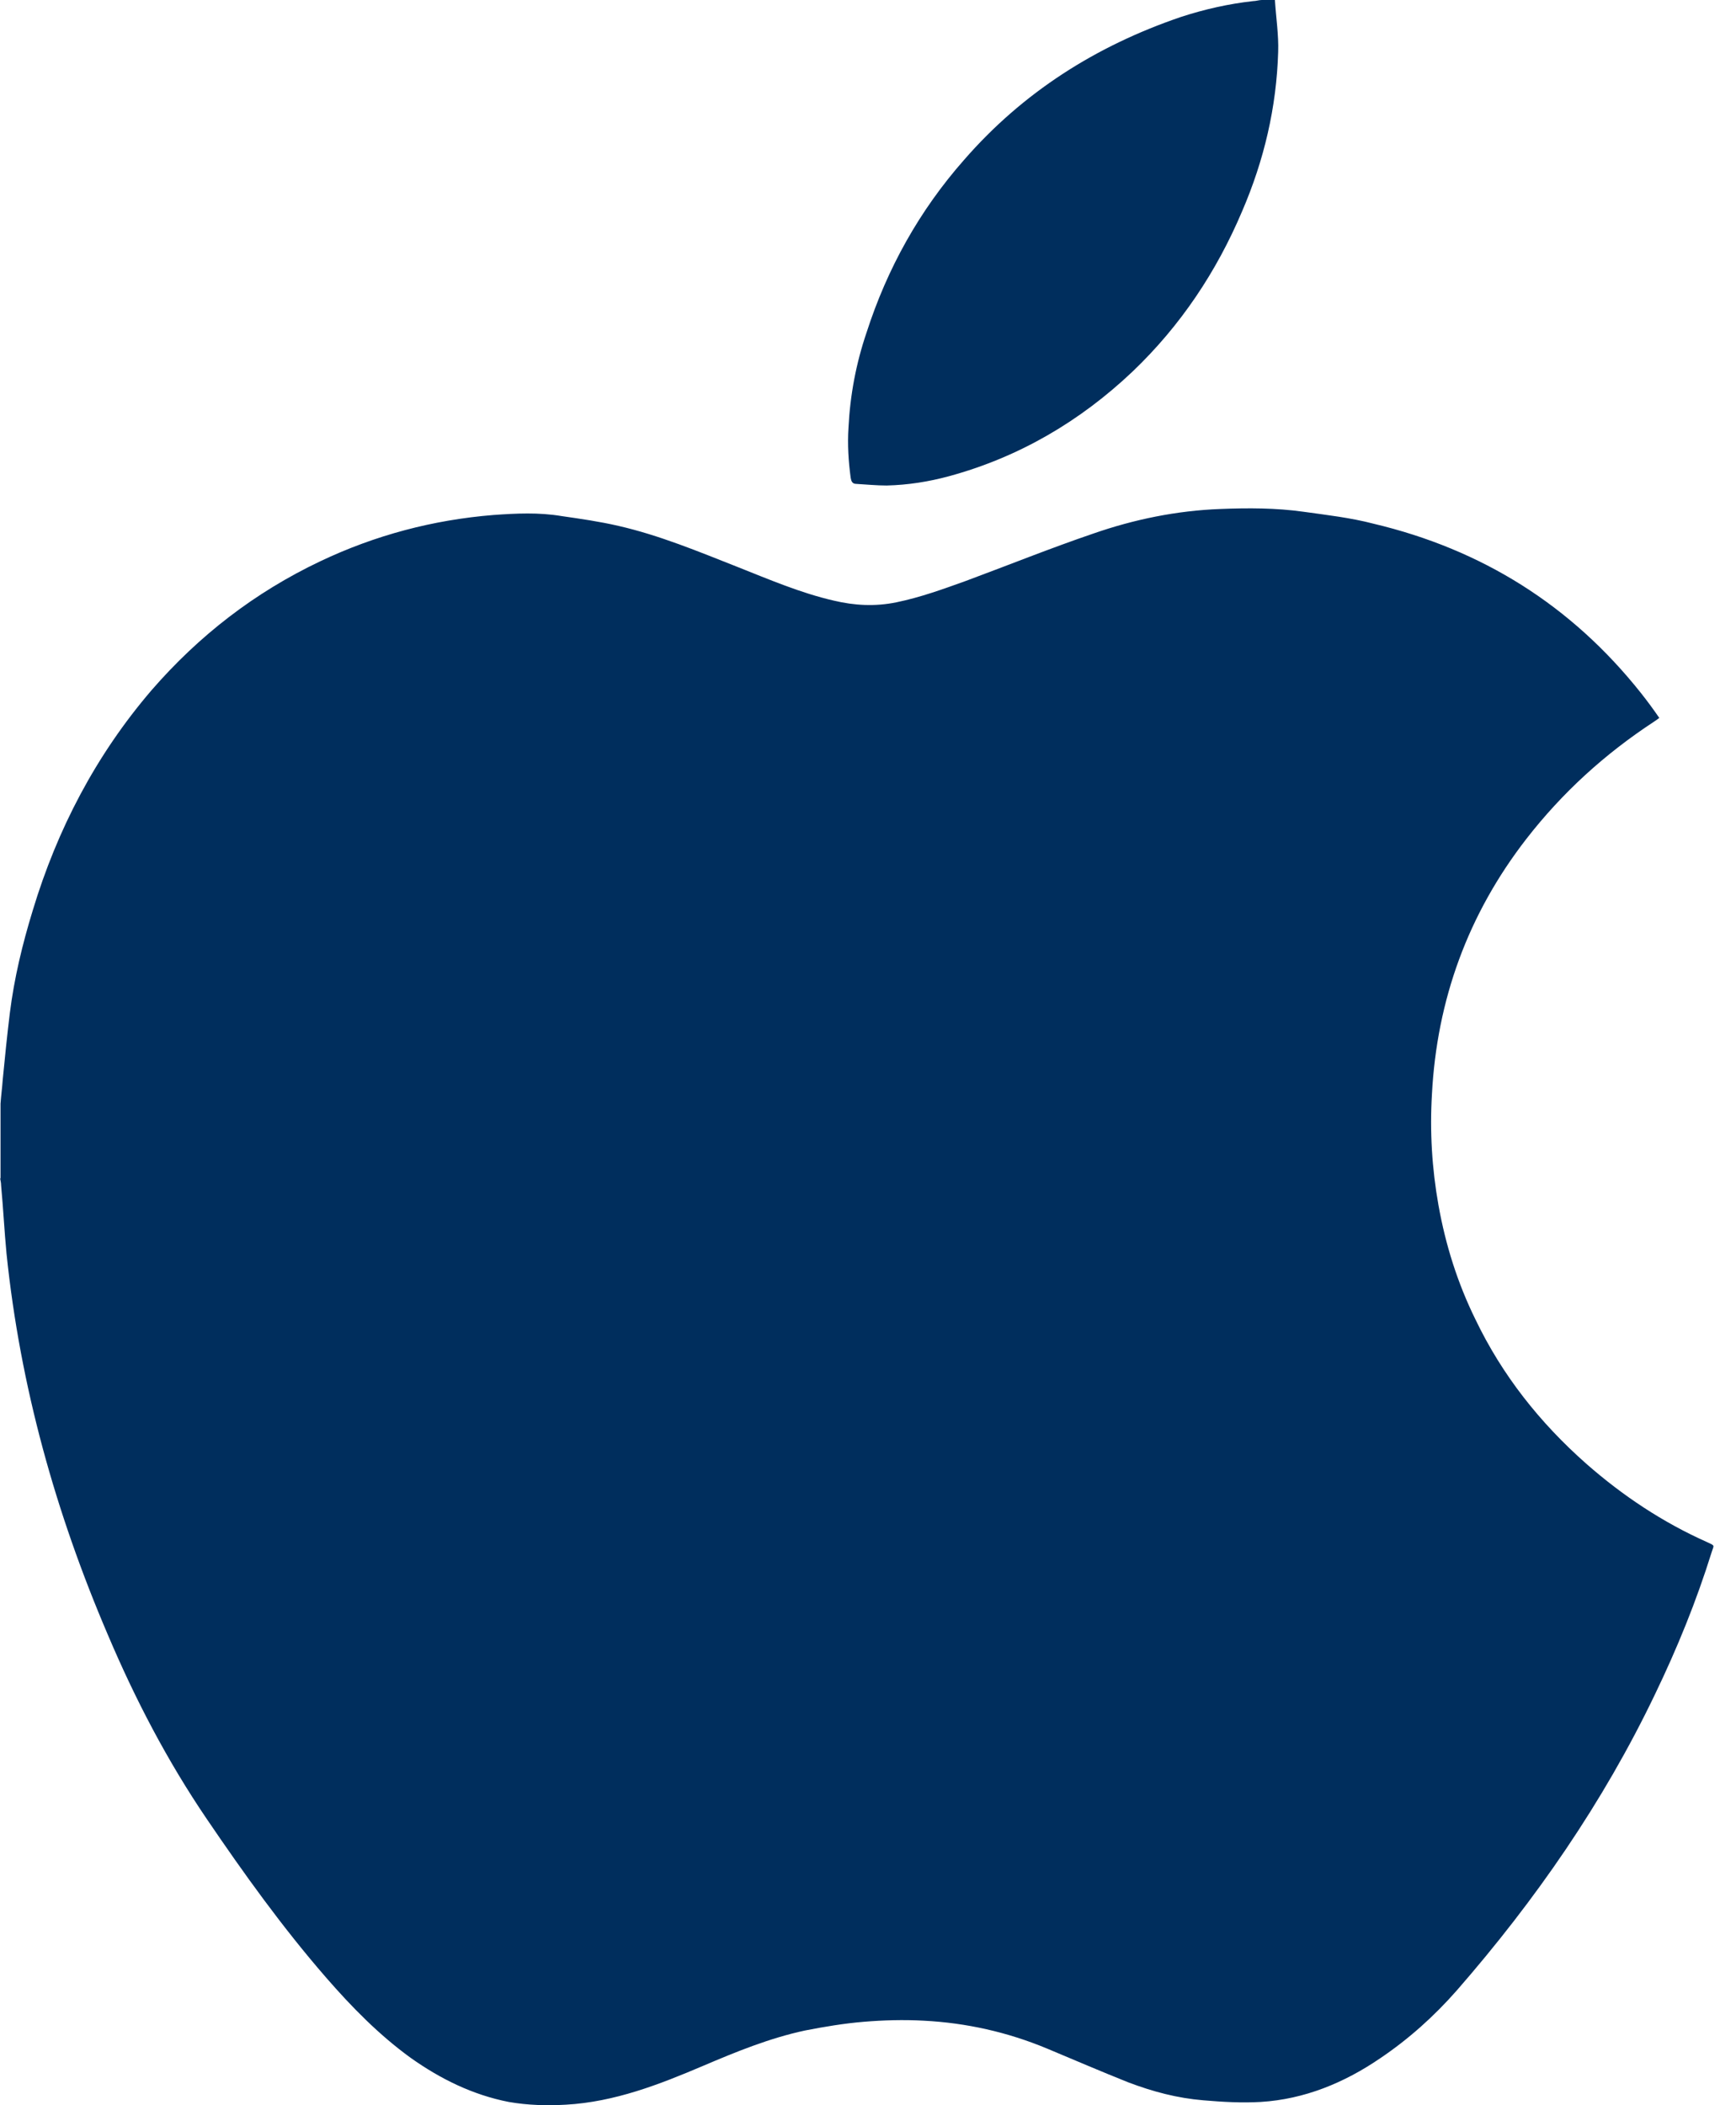 <svg width="33" height="40" viewBox="0 0 33 40" fill="none" xmlns="http://www.w3.org/2000/svg">
<path d="M0.01 22.4C0.01 21.923 0.01 21.446 0.01 20.97C0.021 20.814 0.041 20.669 0.052 20.514C0.093 20.088 0.135 19.674 0.187 19.249C0.27 18.585 0.425 17.943 0.622 17.3C1.088 15.756 1.824 14.346 2.882 13.113C3.783 12.076 4.841 11.257 6.085 10.666C7.131 10.169 8.23 9.878 9.381 9.785C9.816 9.754 10.241 9.733 10.677 9.806C11.039 9.858 11.402 9.91 11.755 9.992C12.532 10.169 13.278 10.48 14.014 10.77C14.615 11.008 15.217 11.267 15.849 11.412C16.243 11.506 16.637 11.527 17.041 11.444C17.497 11.35 17.922 11.195 18.357 11.039C19.166 10.739 19.964 10.417 20.783 10.138C21.56 9.868 22.369 9.702 23.198 9.671C23.727 9.65 24.255 9.65 24.774 9.723C25.219 9.785 25.675 9.837 26.111 9.951C28.163 10.438 29.863 11.495 31.19 13.164C31.314 13.32 31.428 13.475 31.542 13.641C31.501 13.672 31.47 13.693 31.439 13.714C30.506 14.325 29.697 15.061 29.013 15.942C27.904 17.373 27.313 19 27.22 20.793C27.178 21.498 27.22 22.203 27.344 22.898C27.479 23.654 27.707 24.38 28.049 25.074C28.557 26.132 29.272 27.033 30.153 27.811C30.848 28.422 31.615 28.93 32.455 29.303C32.61 29.376 32.579 29.355 32.538 29.49C32.247 30.423 31.884 31.314 31.459 32.195C30.475 34.248 29.189 36.103 27.697 37.814C27.261 38.311 26.774 38.746 26.235 39.109C25.551 39.576 24.794 39.887 23.965 39.938C23.602 39.959 23.24 39.938 22.877 39.907C22.379 39.866 21.913 39.742 21.446 39.565C20.928 39.358 20.42 39.14 19.902 38.923C19.155 38.612 18.368 38.435 17.559 38.394C17.176 38.373 16.792 38.384 16.419 38.415C16.046 38.446 15.673 38.508 15.3 38.581C14.626 38.726 13.993 38.985 13.361 39.254C12.532 39.607 11.682 39.938 10.759 39.99C10.397 40.011 10.034 40.001 9.671 39.938C8.987 39.804 8.375 39.503 7.805 39.099C7.204 38.663 6.686 38.135 6.199 37.575C5.369 36.621 4.633 35.595 3.929 34.559C3.182 33.46 2.571 32.289 2.052 31.066C1.057 28.744 0.384 26.339 0.124 23.82C0.083 23.395 0.062 22.96 0.021 22.524C0.021 22.473 0.01 22.431 0 22.379L0.01 22.4Z" fill="#002E5D"/>
<path d="M24.235 0C24.256 0.332 24.308 0.663 24.297 0.985C24.266 2.042 24.028 3.047 23.613 4.011C23.126 5.162 22.442 6.188 21.53 7.059C20.535 8.002 19.374 8.686 18.037 9.049C17.653 9.153 17.259 9.215 16.855 9.225C16.658 9.225 16.471 9.205 16.274 9.194C16.202 9.194 16.181 9.142 16.171 9.08C16.129 8.769 16.108 8.448 16.129 8.127C16.16 7.505 16.274 6.903 16.471 6.323C16.865 5.1 17.477 4.001 18.327 3.037C19.446 1.752 20.835 0.871 22.452 0.321C22.898 0.176 23.354 0.073 23.82 0.021C23.872 0.021 23.934 0 23.986 0C24.069 0 24.142 0 24.225 0H24.235Z" fill="#002E5D"/>
</svg>
